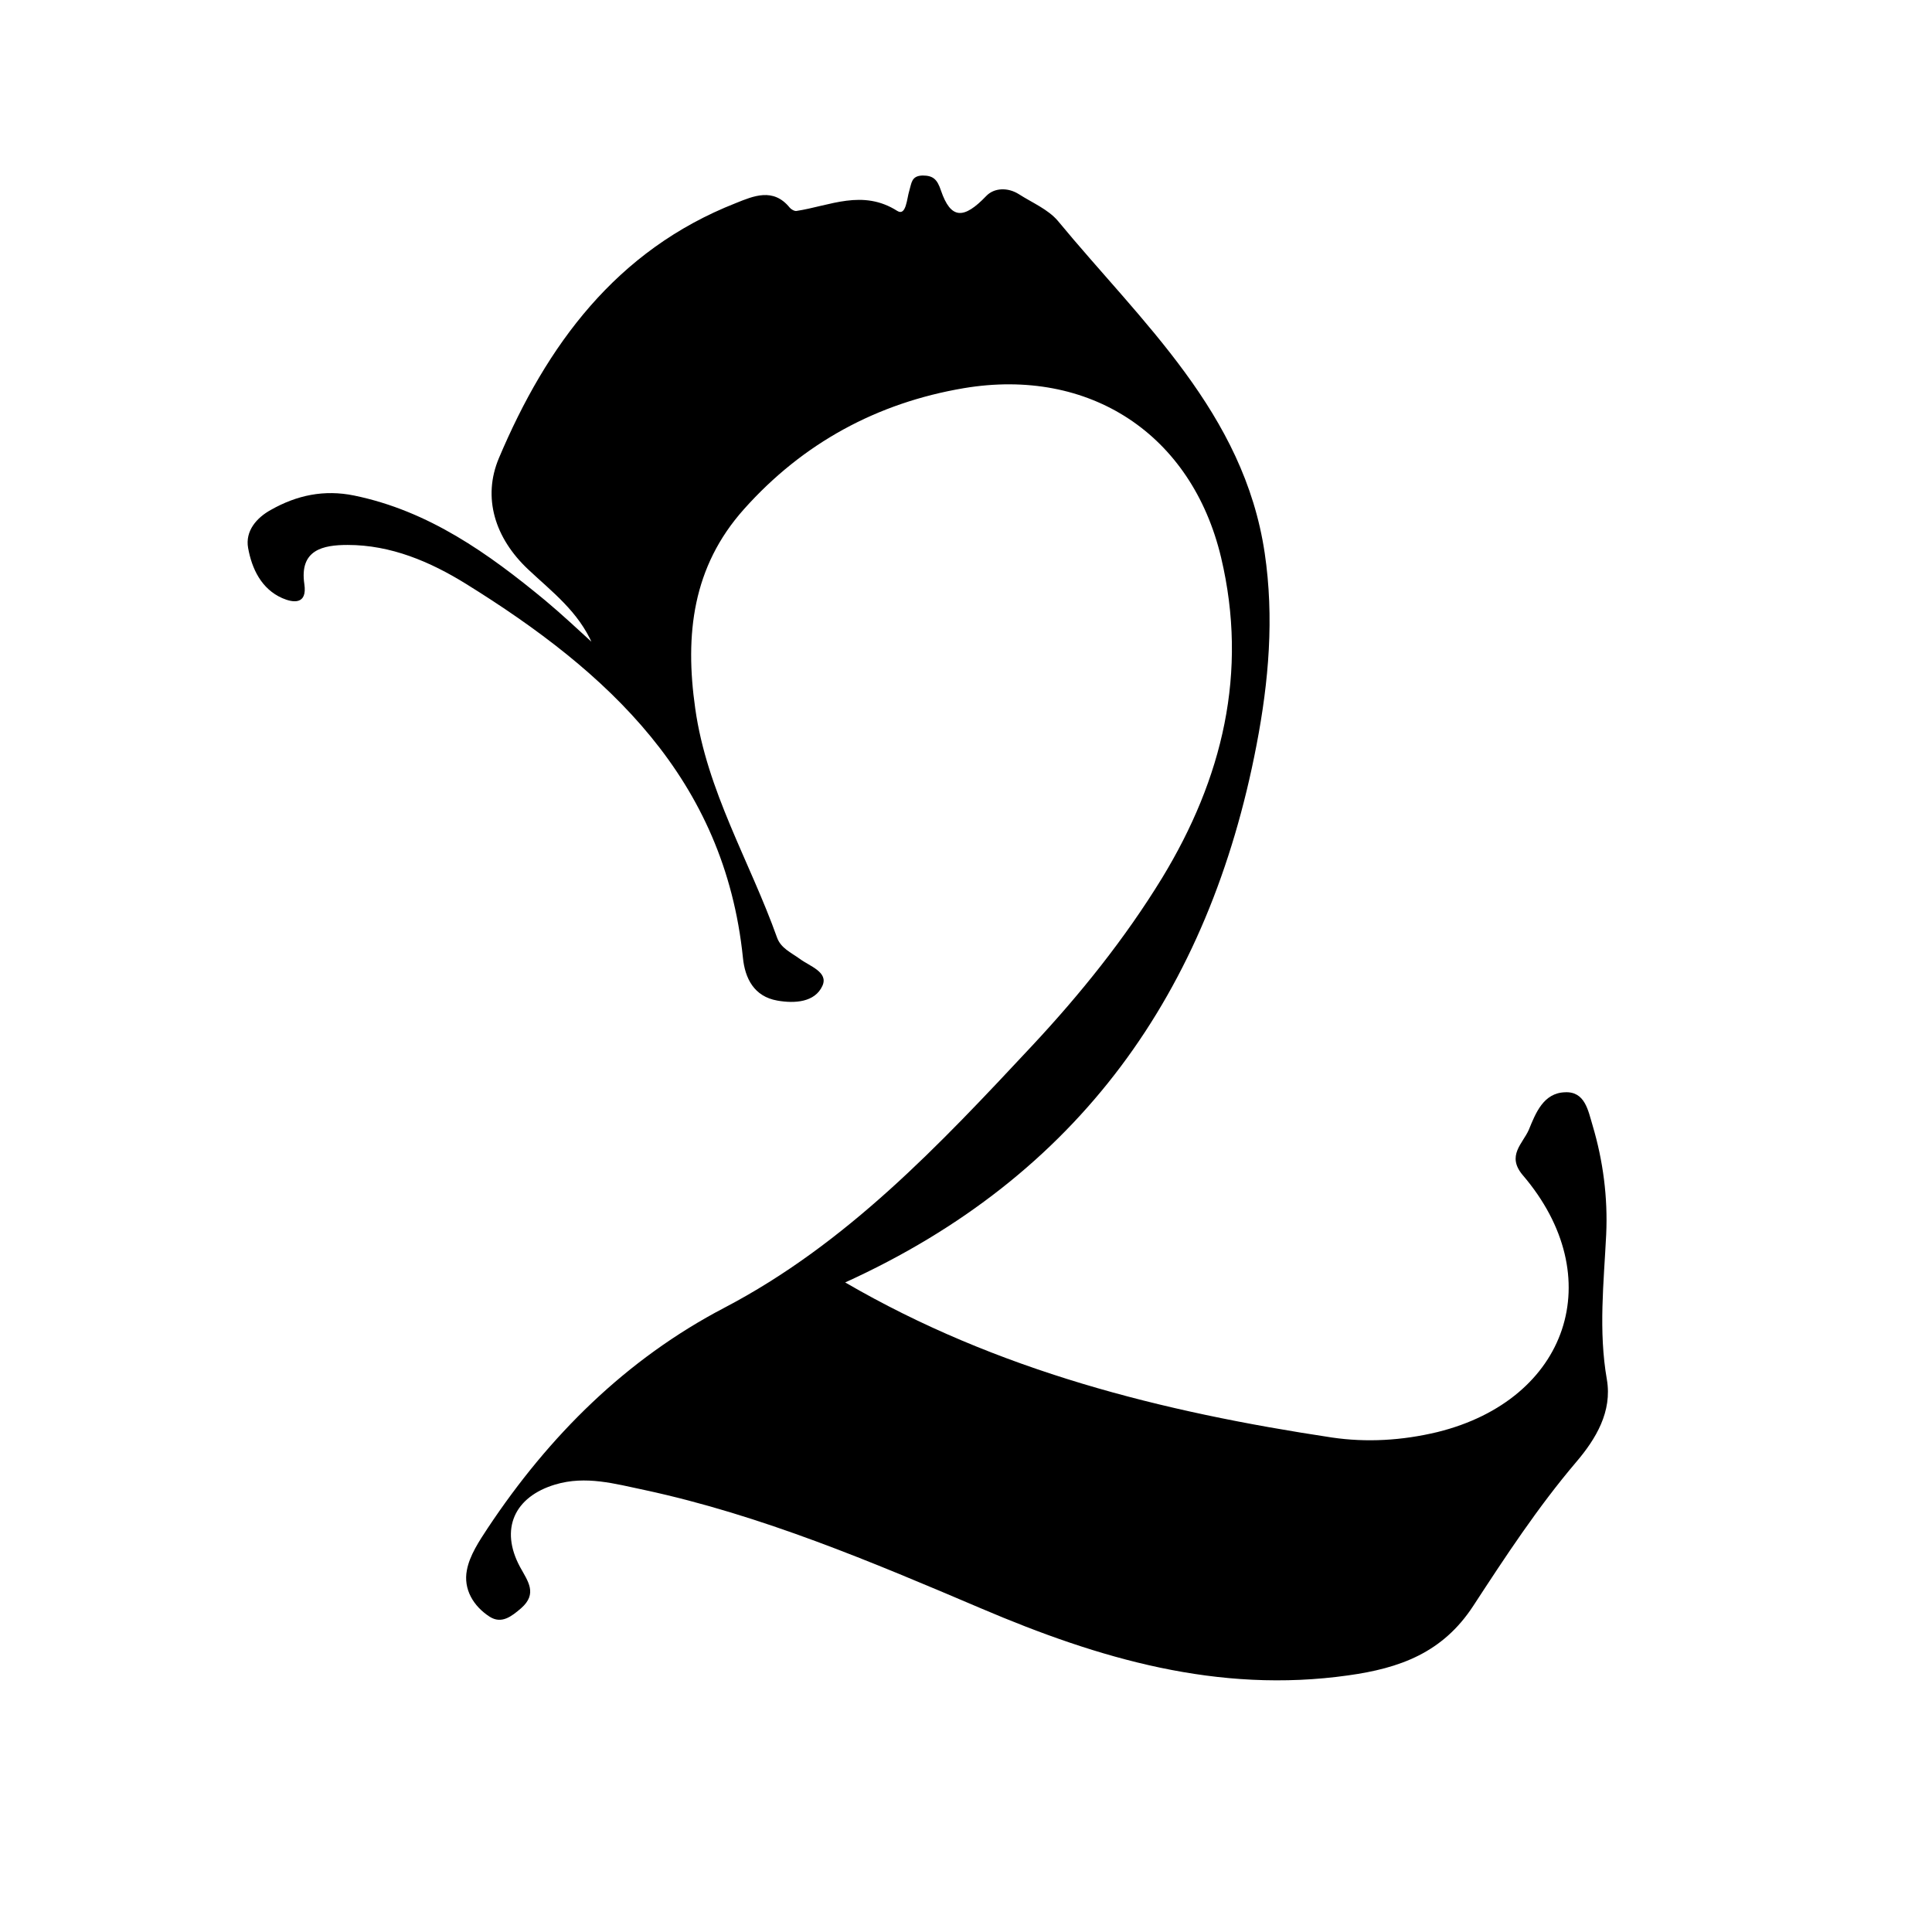 <svg xmlns="http://www.w3.org/2000/svg" id="Layer_1" data-name="Layer 1" viewBox="0 0 56.69 56.69"><path d="m17.39,18.91c-.42-.97-1.2-1.55-1.89-2.2-.98-.92-1.35-2.11-.86-3.27,1.4-3.31,3.44-6.1,6.95-7.48.52-.21,1.1-.46,1.58.13.04.05.14.11.2.1.98-.15,1.94-.65,2.96,0,.26.16.28-.37.35-.59.07-.23.06-.44.39-.45.31,0,.43.11.54.44.29.85.67.85,1.33.16.23-.24.63-.26.96-.05.39.25.85.44,1.14.78,2.46,2.98,5.46,5.63,6.07,9.75.28,1.89.12,3.76-.24,5.63-1.39,7.25-5.21,12.65-12.07,15.77,4.47,2.6,9.31,3.8,14.28,4.55,1.02.15,2.06.09,3.1-.16,3.84-.95,5.06-4.55,2.5-7.54-.48-.57,0-.92.18-1.33.2-.49.43-1.08,1.06-1.1.59-.03.68.54.81.97.31,1.04.45,2.12.4,3.2-.07,1.42-.23,2.83.02,4.26.16.94-.32,1.74-.9,2.42-1.13,1.33-2.08,2.78-3.02,4.22-.9,1.38-2.16,1.83-3.67,2.04-3.82.54-7.31-.49-10.76-1.96-3.22-1.37-6.45-2.74-9.89-3.48-.86-.18-1.72-.43-2.62-.16-1.2.36-1.63,1.31-1.03,2.42.23.42.52.78.03,1.21-.28.24-.57.47-.92.25-.48-.31-.78-.81-.67-1.37.08-.43.36-.85.61-1.23,1.8-2.71,4.06-4.96,6.95-6.47,3.59-1.88,6.31-4.78,9.02-7.68,1.42-1.52,2.73-3.15,3.82-4.93,1.77-2.91,2.53-6.03,1.73-9.4-.86-3.62-3.86-5.59-7.55-4.97-2.54.43-4.72,1.61-6.45,3.55-1.51,1.69-1.74,3.68-1.43,5.85.34,2.42,1.6,4.48,2.4,6.72.11.31.41.44.66.62.29.22.86.39.67.8-.22.48-.81.52-1.32.43-.69-.12-.95-.66-1.01-1.25-.54-5.27-3.97-8.4-8.13-10.98-1.05-.65-2.2-1.14-3.47-1.14-.72,0-1.42.14-1.27,1.15.09.61-.33.55-.65.41-.61-.27-.89-.86-1-1.47-.09-.5.25-.89.67-1.12.76-.43,1.56-.6,2.44-.42,2.19.45,3.94,1.7,5.61,3.08.49.41.96.85,1.43,1.28Z"></path></svg>